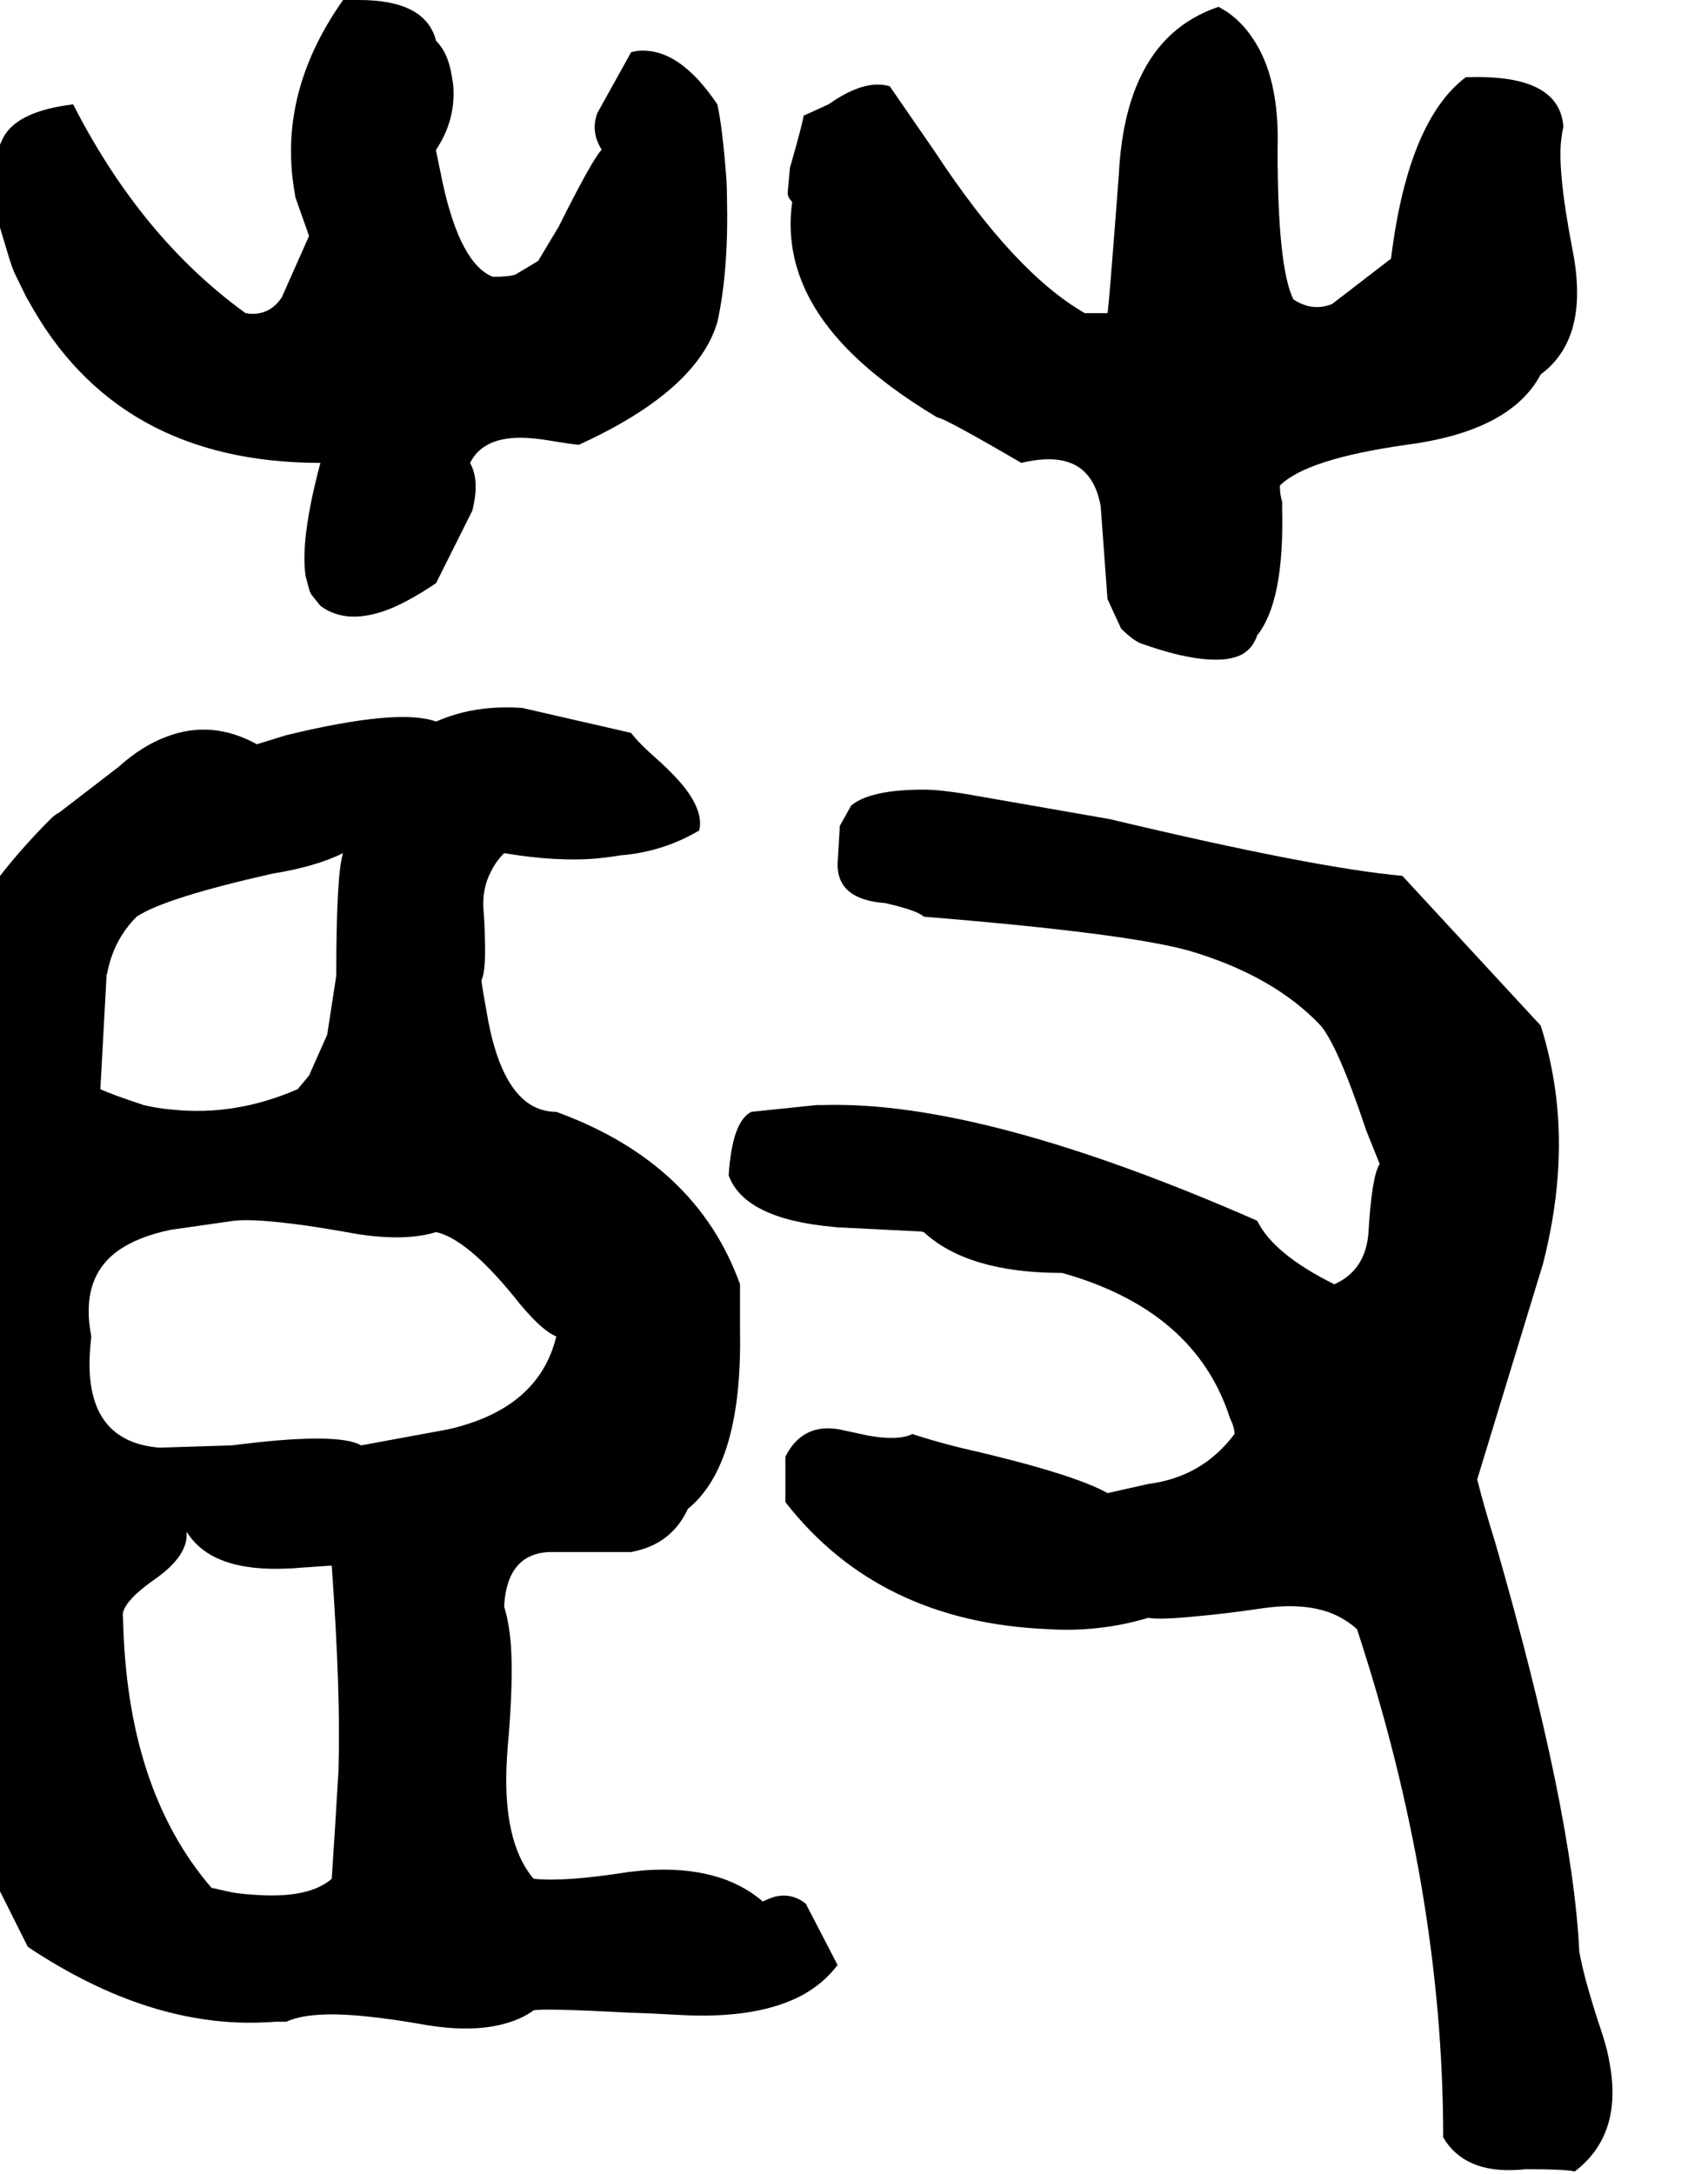 <svg xmlns="http://www.w3.org/2000/svg" viewBox="544 0 3012 3832">
<g transform="matrix(1 0 0 -1 0 3128)">
<path d="M1109 2312Q1073 2177 1083 2112L1090 2086L1093 2080L1109 2060Q1157 2024 1235 2056Q1270 2071 1313 2100L1377 2228Q1385 2260 1382 2284Q1380 2299 1373 2312Q1399 2364 1486 2355Q1497 2354 1509 2352Q1557 2344 1565 2344Q1773 2439 1809 2560Q1829 2650 1826 2779Q1826 2795 1825 2812Q1818 2904 1809 2944Q1740 3047 1666 3038Q1661 3037 1657 3036L1597 2928Q1589 2905 1596 2883Q1599 2874 1605 2864Q1589 2848 1529 2728L1493 2668L1453 2644Q1441 2640 1413 2640Q1356 2663 1325 2804L1313 2862V2864Q1349 2918 1343 2980Q1342 2986 1341 2992Q1335 3034 1313 3056Q1295 3128 1177 3128H1149Q1041 2975 1060 2813Q1062 2797 1065 2780L1089 2712L1041 2604Q1020 2572 983 2575Q980 2576 977 2576Q793 2709 673 2944Q573 2932 549 2884Q521 2828 540 2740L559 2677Q563 2663 569 2648L591 2603Q592 2601 593 2600Q749 2312 1109 2312ZM2345 2312Q2429 2332 2463 2289Q2479 2269 2485 2236L2497 2072L2521 2020Q2545 1996 2561 1992Q2652 1960 2706 1966Q2726 1969 2737 1976Q2754 1987 2761 2008Q2809 2068 2805 2231Q2805 2237 2805 2244Q2801 2256 2801 2272Q2848 2319 3025 2344Q3208 2368 3261 2468Q3337 2524 3323 2650Q3321 2668 3317 2688Q3289 2833 3298 2888Q3299 2897 3301 2904Q3295 2996 3137 2992Q3133 2992 3129 2992Q3027 2915 2997 2672L2893 2592Q2873 2584 2853 2588Q2839 2591 2825 2600Q2797 2656 2797 2864Q2801 2992 2752 3062Q2734 3089 2708 3107L2693 3116Q2529 3061 2517 2820Q2499 2581 2497 2576H2457Q2333 2647 2193 2860L2113 2976Q2085 2984 2051 2970Q2029 2961 2005 2944L1961 2924Q1961 2916 1937 2832L1933 2788Q1933 2780 1941 2772Q1921 2628 2046 2505Q2105 2447 2197 2392Q2208 2392 2345 2312ZM1889 -224Q1815 -160 1682 -169L1653 -172Q1539 -190 1485 -184Q1429 -118 1438 29Q1439 48 1441 68Q1449 168 1445 227Q1442 267 1433 296Q1438 389 1513 392H1657Q1728 405 1757 468Q1853 546 1849 781Q1849 787 1849 792V864Q1772 1078 1525 1168Q1436 1168 1405 1328Q1393 1394 1393 1400Q1401 1416 1399 1473Q1399 1492 1397 1520Q1393 1560 1410 1592Q1419 1610 1433 1624Q1529 1608 1600 1615Q1620 1617 1637 1620Q1713 1626 1777 1664Q1785 1696 1751 1740Q1735 1760 1709 1784Q1669 1819 1657 1836L1465 1880Q1409 1884 1360 1872Q1336 1866 1313 1856Q1247 1880 1049 1832L997 1816Q917 1860 837 1829Q794 1813 753 1776L649 1696Q641 1692 633 1684Q393 1444 430 1229Q434 1207 441 1184Q449 1172 457 1148Q441 968 462 657Q473 502 493 312L521 -8Q489 -56 515 -137Q526 -172 549 -216Q593 -304 593 -304Q809 -448 1014 -437Q1021 -437 1029 -436H1049Q1093 -416 1193 -427Q1233 -431 1285 -440Q1372 -456 1432 -440Q1463 -432 1485 -416Q1501 -412 1653 -420Q1688 -421 1741 -424Q1881 -432 1961 -388Q1998 -367 2021 -336L1965 -228Q1940 -208 1909 -216Q1900 -219 1889 -224ZM785 1512Q834 1545 1025 1588Q1100 1600 1149 1624Q1137 1588 1137 1408L1121 1304L1089 1232L1069 1208Q959 1160 847 1172Q822 1174 797 1180Q737 1200 721 1208L732 1410L733 1412Q744 1471 785 1512ZM1129 -184Q1088 -220 989 -212Q972 -211 953 -208L917 -200Q767 -26 761 276Q757 292 783 317Q797 330 817 344Q877 386 873 428Q917 356 1053 363Q1061 363 1069 364L1128 368H1129Q1145 144 1141 12Q1141 10 1141 8Q1135 -94 1129 -184ZM1181 580Q1139 604 953 580L825 576Q690 587 703 751Q704 761 705 772Q685 875 752 923Q787 948 845 960Q845 960 957 976Q993 980 1080 968Q1122 962 1177 952Q1233 944 1271 948Q1294 950 1313 956Q1367 944 1449 844Q1496 784 1525 772Q1494 644 1333 608ZM3329 -312Q3317 -64 3181 408Q3161 472 3149 520L3265 900Q3305 1056 3288 1196Q3280 1260 3261 1320L3017 1584Q2862 1598 2501 1684L2249 1728Q2201 1736 2173 1736Q2079 1736 2045 1708L2025 1672L2021 1604Q2021 1542 2105 1536Q2162 1523 2173 1512Q2530 1483 2641 1452Q2790 1408 2873 1320Q2904 1283 2953 1136L2977 1076Q2963 1055 2957 952Q2951 888 2897 864Q2790 917 2761 976Q2278 1188 1996 1180Q1990 1180 1985 1180L1869 1168Q1835 1151 1829 1056Q1857 979 2015 965Q2022 964 2029 964L2169 957Q2171 956 2173 956Q2251 884 2417 884Q2652 818 2713 628Q2721 612 2721 600Q2664 524 2569 512L2498 496H2497Q2434 531 2237 576Q2189 588 2153 600Q2129 588 2076 597L2025 608Q1959 620 1929 560V480Q2094 268 2393 256Q2453 252 2515 263Q2542 268 2569 276Q2589 272 2657 279Q2703 283 2765 292Q2841 304 2892 284Q2917 274 2937 256Q3089 -206 3089 -640Q3127 -704 3223 -697Q3228 -697 3233 -696Q3305 -696 3321 -700Q3405 -636 3383 -512Q3379 -486 3369 -456Q3337 -360 3329 -312Z" />
</g>
</svg>